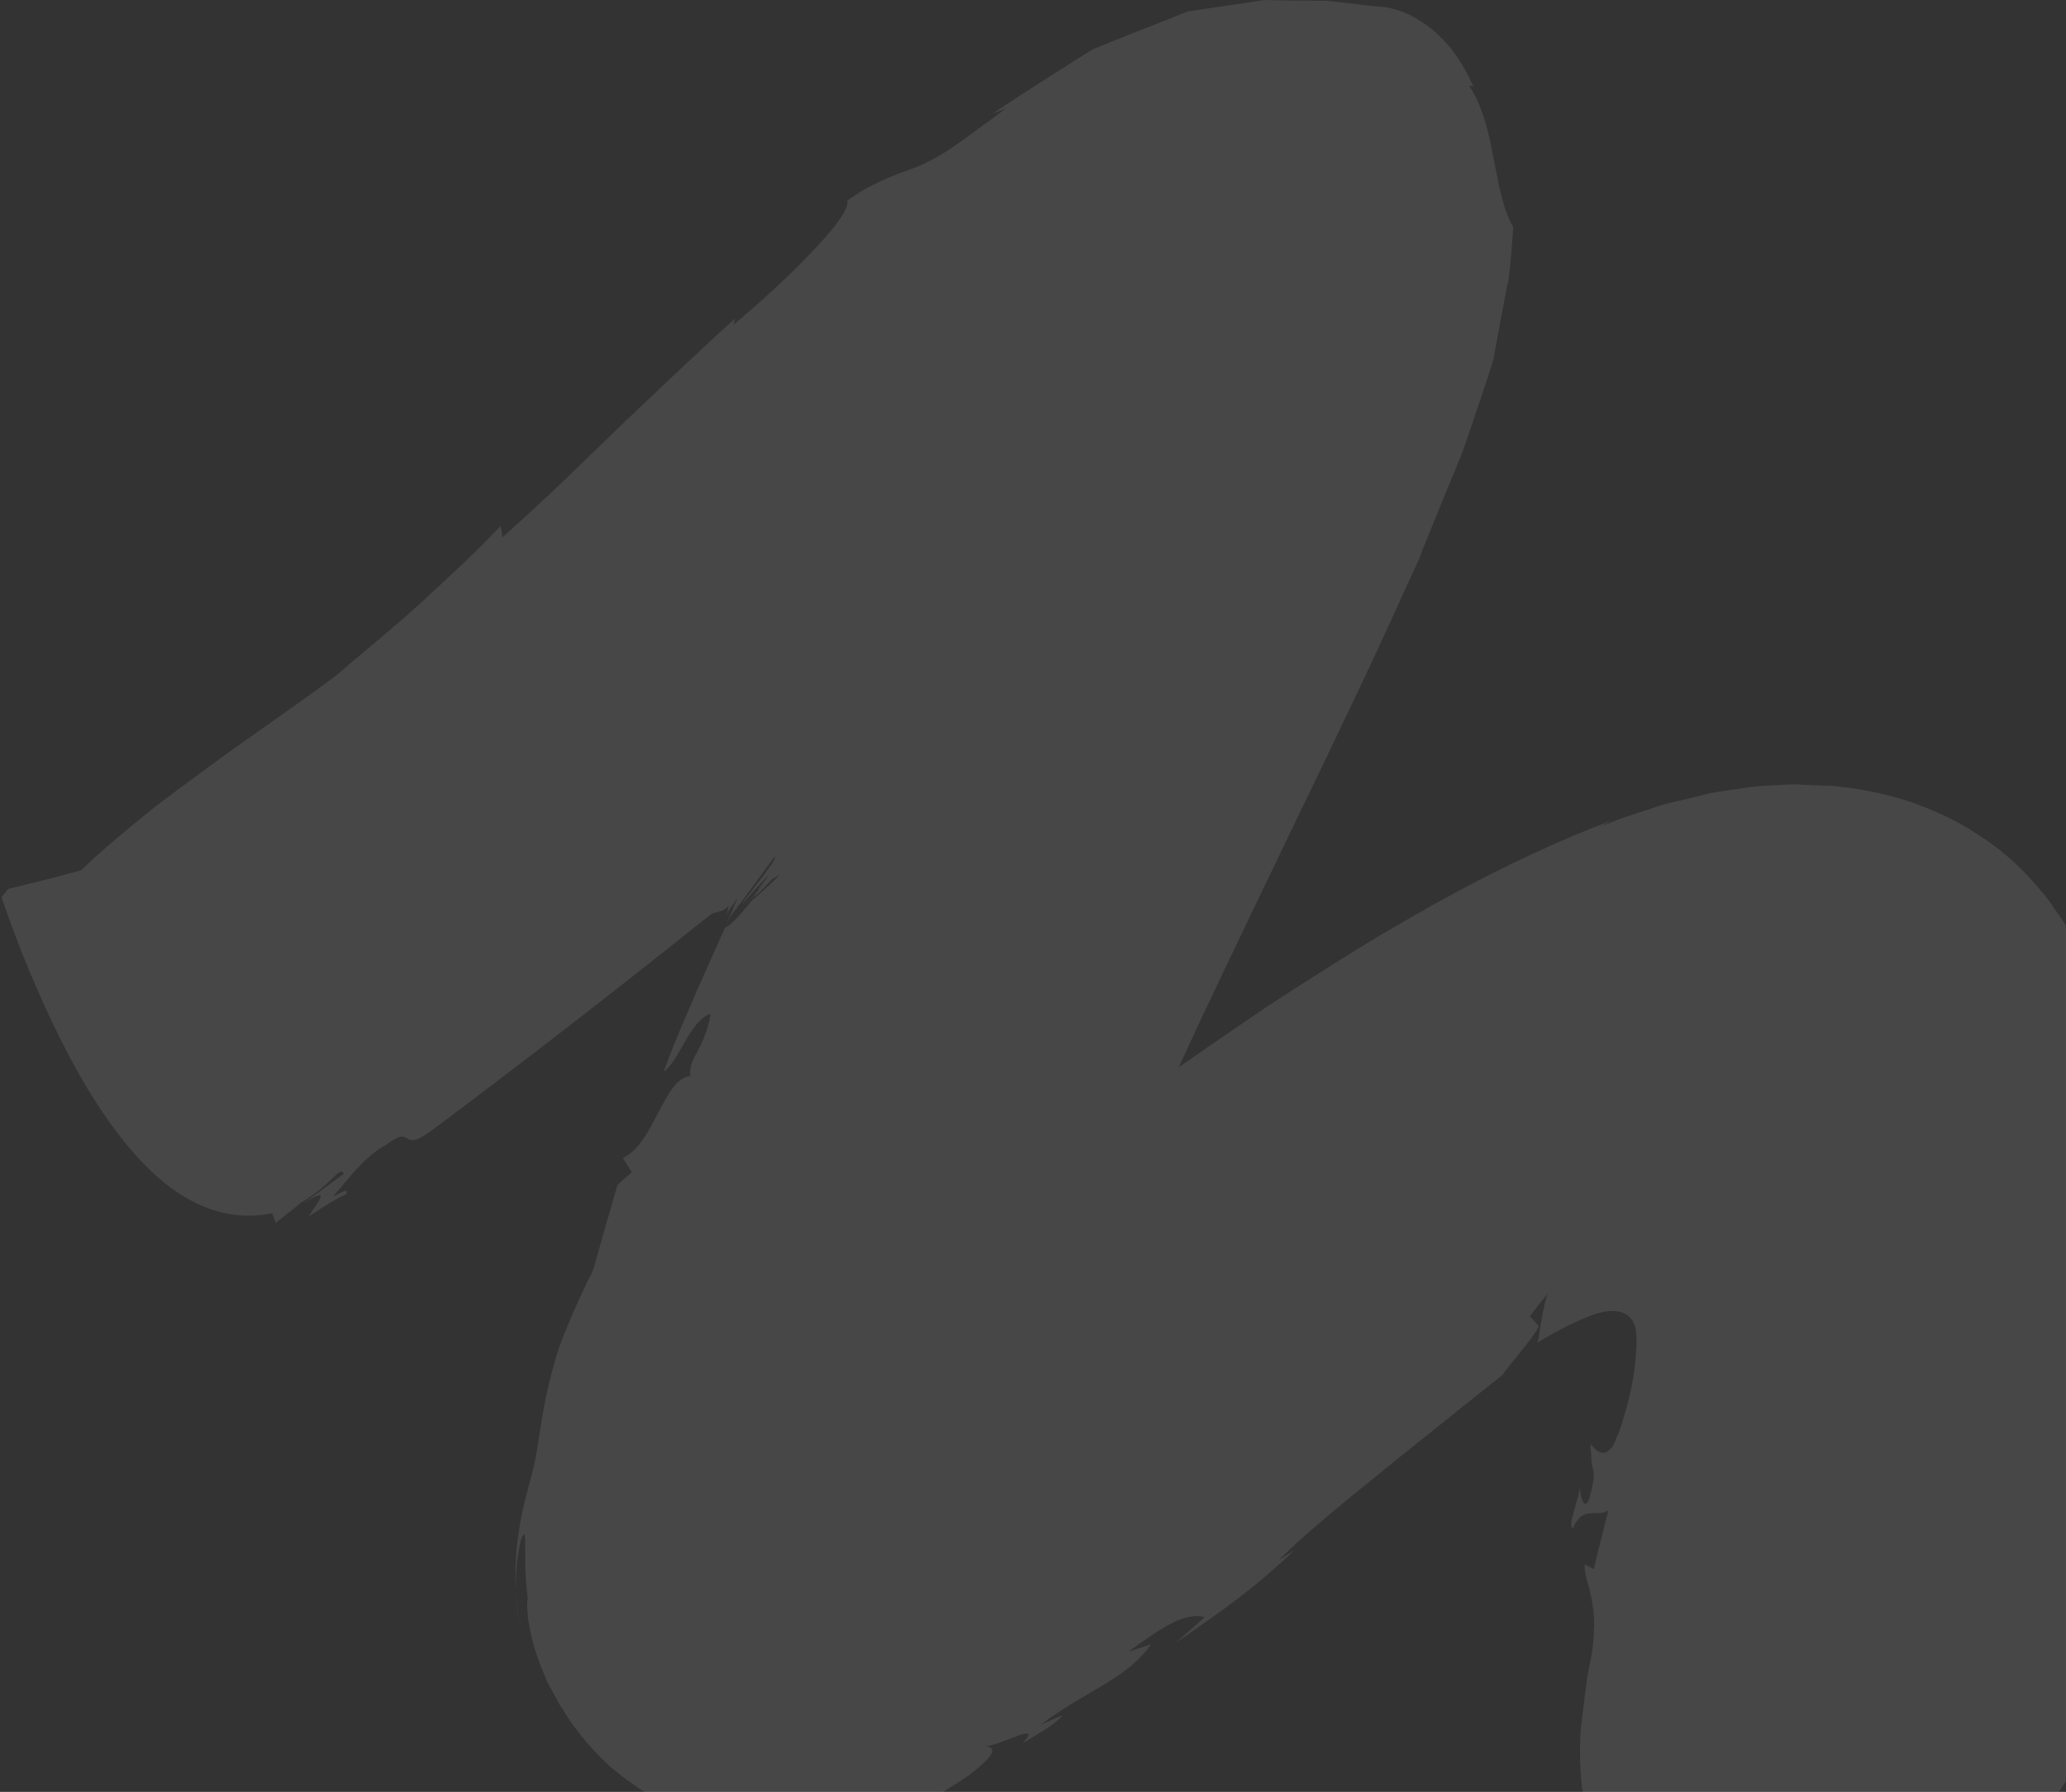 <svg width="604" height="524" viewBox="0 0 604 524" fill="none" xmlns="http://www.w3.org/2000/svg">
<rect x="0" y="0" width="604" height="524" fill="#333333" stroke="none"/>
<path d="M215.782 265.067L226.368 250.619C226.909 250.387 226.445 251.469 225.363 253.014C224.282 254.559 222.891 256.568 221.422 258.345C218.563 262.131 216.013 265.298 217.404 263.907C225.672 254.404 224.976 255.717 223.508 257.649C221.963 259.658 219.645 262.285 223.662 258.267C222.426 259.503 221.808 260.585 217.095 265.298C221.19 261.203 221.653 260.894 221.267 261.28C220.958 261.744 219.799 262.903 220.803 262.053C222.967 260.044 223.199 259.657 225.671 257.185C225.671 257.185 226.212 256.798 226.83 256.489C227.371 256.103 227.912 255.871 227.912 255.871C225.207 258.73 220.726 262.593 220.03 263.134C219.103 264.216 217.79 265.838 216.553 267.229C215.317 268.62 214.158 269.779 213.385 270.397C212.613 271.015 212.072 271.247 211.995 271.324L212.072 271.093L211.995 271.17L211.917 271.402L211.531 272.252C210.99 273.41 210.449 274.569 209.985 275.805C208.903 278.123 207.898 280.363 206.893 282.604C205.888 284.844 204.961 287.007 204.033 289.016C203.183 291.101 202.255 293.11 201.482 294.964C198.158 302.612 195.607 308.87 194.061 313.35C198.774 310.027 201.558 298.594 207.738 296.43C206.19 306.626 201.014 309.486 201.862 314.661C197.845 314.971 195.295 319.993 192.512 325.246C189.73 330.5 186.87 336.448 182.08 338.612L184.705 342.783L180.533 346.492C174.192 368.122 173.805 370.671 172.955 372.448C172.569 373.297 172.028 373.993 170.791 376.774C170.172 378.164 169.245 380.019 168.008 382.8C166.849 385.504 165.303 389.057 163.525 393.77C161.746 399.254 160.509 404.198 159.581 408.679C158.652 413.159 158.033 417.176 157.491 420.807C156.949 424.437 156.33 427.836 155.557 430.926C155.093 432.471 154.706 433.939 154.32 435.561C153.701 437.724 153.005 440.582 152.309 444.058C152.154 444.985 151.922 445.835 151.844 446.839C151.689 447.921 151.535 448.848 151.38 449.929C151.225 451.165 151.07 452.246 150.992 453.405C150.915 454.564 150.837 456.031 150.759 457.344C150.526 462.829 150.833 469.472 152.298 476.964C151.835 474.646 151.373 472.175 151.065 469.394C150.911 468.004 150.911 466.768 150.834 465.455C150.834 464.837 150.757 464.142 150.835 463.447L150.835 461.593C150.991 456.495 151.688 452.864 152.229 450.624C152.384 450.006 152.538 449.697 152.693 449.388C152.848 449.079 152.925 448.847 153.002 448.77C153.234 448.538 153.388 448.847 153.465 449.697C153.542 450.083 153.542 450.855 153.542 451.628C153.542 452.555 153.541 453.636 153.541 454.872C153.618 455.567 153.618 456.339 153.54 457.189C153.54 457.653 153.617 458.039 153.54 458.425C153.54 458.888 153.617 459.429 153.617 459.893C153.694 460.897 153.77 462.055 153.847 463.214C153.924 464.527 154.078 465.917 154.309 467.385C154.232 467.617 154.155 468.003 154.155 468.466C154.154 468.93 154.077 469.625 154.154 470.32C154.231 471.015 154.308 471.865 154.308 472.792C154.308 473.255 154.462 473.719 154.539 474.259C154.616 474.8 154.693 475.341 154.847 475.959C155.079 477.117 155.31 478.43 155.696 479.743C156.004 481.134 156.467 482.678 157.008 484.146C157.316 484.918 157.471 485.69 157.857 486.54C158.165 487.312 158.474 488.239 158.86 489.089C159.246 489.938 159.632 490.788 159.94 491.715L160.249 492.332L160.404 492.641L160.481 492.719L163.569 498.434L163.646 498.511C163.8 498.82 164.032 499.206 164.341 499.515L164.495 499.824L165.19 500.982C165.653 501.754 166.194 502.449 166.657 503.222C167.661 504.689 168.742 506.079 169.9 507.546C172.139 510.403 174.687 513.106 177.39 515.654L177.853 516.118L178.239 516.504L179.011 517.121C179.552 517.507 180.015 517.971 180.633 518.434C181.637 519.283 182.795 520.133 183.876 520.905C185.035 521.754 186.116 522.526 187.352 523.298C188.51 523.993 189.823 524.842 190.904 525.46C193.221 526.695 195.538 527.93 198.009 529.011C199.168 529.551 200.481 530.091 201.716 530.554C202.412 530.786 202.875 530.94 203.416 531.172L205.038 531.712C207.277 532.407 209.594 533.024 211.834 533.564L213.611 533.949C213.92 533.949 214.151 534.026 214.383 534.104L215.156 534.258C216.082 534.412 217.164 534.566 218.091 534.72C220.022 534.951 221.953 535.183 223.961 535.336L224.656 535.413L225.274 535.413L226.51 535.413C227.282 535.413 228.055 535.412 228.904 535.489C230.449 535.489 232.071 535.411 233.616 535.411C234.929 535.333 236.165 535.178 237.478 535.1C238.714 534.946 239.95 534.791 241.186 534.636C241.881 534.558 242.268 534.481 242.808 534.404C243.349 534.326 243.813 534.172 244.276 534.171C252.31 532.778 256.79 531.387 259.494 531.463C260.73 530.999 261.811 530.535 263.279 529.994C263.974 529.762 264.67 529.376 265.365 529.144C265.983 528.835 266.756 528.526 267.528 528.216C270.464 526.825 273.554 525.279 276.722 523.347C277.494 522.883 278.267 522.42 279.116 521.879C279.966 521.338 280.739 520.874 281.512 520.256L282.748 519.483L283.211 519.174L283.907 518.633C284.834 517.86 285.838 517.165 286.611 516.392C289.933 513.533 291.788 510.906 287.926 510.599C291.788 510.906 305.54 502.714 298.894 509.823C303.453 506.963 308.165 504.567 310.715 501.554L304.226 504.337C318.828 493.595 329.18 491.12 336.521 480.845L329.877 483.01C338.685 476.673 345.948 471.264 352.204 472.884L343.782 480.379C358.616 470.178 367.423 463.841 378.472 453.256L373.991 456.192C377.314 452.561 384.731 446.07 394.312 438.188C399.102 434.325 404.433 429.92 409.919 425.516C415.405 421.111 421.199 416.552 426.917 411.915C429.775 409.675 432.48 407.434 435.338 405.193C436.034 404.652 436.729 404.111 437.424 403.57L438.429 402.72L438.97 402.334C439.047 402.256 439.047 402.256 439.124 402.179L439.201 402.102C439.433 401.715 439.82 401.329 440.051 400.943C441.365 399.32 442.601 397.775 443.683 396.384C446.156 393.294 448.629 390.358 449.865 387.886C449.865 387.886 449.248 387.114 448.63 386.341C448.012 385.569 447.24 384.951 447.24 384.951C447.24 384.951 448.399 383.329 449.713 381.706C450.408 380.856 451.104 380.007 451.567 379.389C452.108 378.693 452.495 378.307 452.495 378.307C452.186 378.461 451.258 382.478 450.638 386.186C450.019 389.894 449.555 393.293 449.4 392.675C451.332 391.516 455.427 388.965 461.066 386.415C463.847 385.178 467.092 383.632 470.722 383.399C472.499 383.321 474.43 383.552 475.897 384.711C477.442 385.791 478.059 387.645 478.29 389.267C478.521 391.044 478.444 392.82 478.366 394.597C478.288 396.373 478.133 398.073 477.901 399.849C477.513 403.326 476.817 406.647 476.044 409.583C475.348 412.595 474.42 415.222 473.801 417.385C473.492 418.466 473.028 419.393 472.719 420.166C472.487 420.552 472.41 420.938 472.255 421.248C472.101 421.711 471.869 422.252 471.637 422.638C469.937 425.265 468.392 425.111 467.233 424.416C466.075 423.721 465.303 422.486 464.994 422.331C464.994 423.104 464.994 423.722 465.071 424.262C465.148 424.803 465.225 425.035 465.225 426.116C465.224 427.815 465.456 428.665 465.687 429.36C466.073 430.982 466.381 432.063 464.525 438.552C462.979 442.106 461.9 437.008 461.9 435C461.668 436.468 461.282 437.935 460.895 439.249C460.508 440.562 460.199 441.798 459.89 442.879C459.271 445.042 459.116 446.587 459.811 446.973C462.903 439.866 466.609 444.036 470.24 441.64C470.24 441.64 469.081 445.889 468.075 450.138C467.534 452.223 466.992 454.464 466.605 456.086C466.219 457.708 465.987 458.867 465.987 458.867L463.361 457.477C463.129 458.481 463.36 459.64 463.746 461.262C463.9 462.034 464.132 462.884 464.44 463.811C464.672 464.815 464.98 465.896 465.212 467.055C465.674 469.372 466.06 472.075 466.059 475.319C465.981 476.942 465.903 478.718 465.748 480.727C465.516 482.658 465.206 484.821 464.665 487.061C463.891 490.923 463.426 494.94 462.962 498.957L462.574 501.969L462.419 503.514L462.265 504.287L462.187 505.291L462.11 506.14L462.032 507.608C461.954 508.612 461.954 509.539 461.954 510.466C461.876 511.47 461.953 512.474 461.953 513.556L461.952 515.255L462.029 516.105L462.029 517.032L462.183 518.886C462.183 519.503 462.26 520.199 462.337 520.894C462.414 521.589 462.413 522.207 462.568 522.979L462.953 525.219L463.185 526.378L463.493 527.614C463.647 528.386 463.879 529.236 464.11 530.085C464.342 530.935 464.573 531.939 464.805 532.788C465.113 533.715 465.345 534.565 465.731 535.569C466.117 536.573 466.425 537.5 466.811 538.504L467.12 539.276L467.429 540.048L468.123 541.67C468.586 542.752 469.05 543.678 469.667 544.76C470.285 545.841 470.902 546.922 471.52 548.003C472.138 549.084 472.91 550.165 473.682 551.247C474.454 552.328 475.226 553.409 476.075 554.413C477.851 556.498 479.627 558.583 481.635 560.436C482.639 561.44 483.643 562.289 484.724 563.216L484.878 563.37L488.353 565.918L488.43 565.995L488.508 566.073L488.817 566.227L489.357 566.613L489.666 566.767L490.67 567.462L491.906 568.234C493.682 569.238 495.458 570.241 497.234 571.091C498.161 571.554 499.088 571.862 500.015 572.326L501.405 572.943C501.868 573.097 502.409 573.329 502.641 573.406C505.344 574.255 508.124 575.027 510.905 575.644C513.608 576.183 516.234 576.492 518.938 576.568L520.946 576.722L522.8 576.721C524.036 576.721 525.195 576.643 526.353 576.566L528.13 576.488C528.748 576.488 529.366 576.333 529.829 576.333C530.911 576.178 531.838 576.023 532.919 575.868C534.001 575.713 535.005 575.481 536.009 575.249C536.55 575.172 537.013 575.017 537.399 574.94L538.713 574.553C539.562 574.321 540.412 574.089 541.339 573.78C542.189 573.548 543.116 573.239 543.811 573.007C545.279 572.466 546.747 571.925 548.137 571.306C549.528 570.688 550.687 570.147 551.923 569.528C552.541 569.219 553.159 568.91 553.777 568.601L555.399 567.751C559.726 565.278 563.048 562.882 566.138 560.409C569.229 557.936 571.856 555.618 574.328 553.146L576.106 551.369L577.033 550.441L578.81 548.51C583.601 543.565 588.391 538.62 593.104 533.906C594.108 535.374 590.94 540.241 587.771 544.954C590.321 542.404 593.798 538.155 597.043 536.609C590.322 539.16 603.38 527.029 598.899 529.811C607.325 510.729 629.575 496.818 638.077 480.904C634.525 475.343 584.271 378.265 578.866 373.014C582.652 369.228 586.438 365.442 588.137 364.669C585.897 364.438 577.939 371.47 574.848 376.26L577.087 379.735C569.205 390.088 573.302 380.277 564.725 389.626C561.867 387.85 569.363 378.965 576.163 371.239C569.518 377.575 561.406 382.598 561.404 387.85C554.373 393.182 559.165 384.375 550.898 390.943C546.493 397.047 542.165 406.318 534.748 411.109L534.439 410.646C517.596 423.319 516.124 437.146 500.595 448.505L501.136 446.265C498.123 448.043 494.801 451.674 491.014 455.924C489.083 458.01 487.151 460.25 484.987 462.414L484.215 463.187L483.983 463.418C490.701 469.827 497.342 476.159 504.06 482.568L504.137 482.645L504.446 482.954C504.755 483.263 505.064 483.572 505.373 483.881L506.608 485.271C507.149 485.811 507.457 486.275 507.998 486.97C508.538 487.665 509.156 488.283 509.697 488.978C510.237 489.673 510.855 490.445 511.395 491.14C511.086 490.676 510.7 490.29 510.391 489.827C510.16 489.441 509.774 489.055 509.542 488.669C509.002 487.974 508.461 487.279 507.921 486.738C507.071 485.734 506.608 485.116 506.376 484.885C506.222 484.73 506.454 484.962 507.303 485.966C507.535 486.198 507.689 486.506 508.075 486.893C508.461 487.279 508.847 487.819 509.233 488.36C509.697 488.978 510.16 489.595 510.7 490.29C511.318 491.063 511.936 491.835 512.631 492.839C513.248 493.765 514.02 494.692 514.561 495.696C515.178 496.623 515.719 497.627 516.336 498.554C516.954 499.48 517.417 500.407 517.958 501.411C518.421 502.338 518.961 503.187 519.347 504.037C519.501 504.5 519.81 504.964 519.965 505.427C520.196 505.813 520.351 506.277 520.505 506.585C520.814 507.358 521.122 508.285 521.354 508.98C521.585 509.675 521.817 510.37 521.971 511.142L522.048 511.683C522.048 511.838 522.125 511.915 522.203 512.146C522.28 512.378 522.357 512.764 522.434 512.996C522.588 514.386 522.742 515.004 522.665 515.854C522.665 516.163 522.665 516.317 522.665 516.626L522.587 517.013C522.587 517.013 522.51 517.09 522.587 517.167C522.587 517.167 522.51 517.244 522.587 517.322C522.587 517.322 522.433 517.476 522.664 517.399C522.819 517.399 523.051 517.321 523.205 517.476C523.514 517.785 523.128 517.09 523.051 516.703L522.819 516.163L522.665 515.854L522.665 515.699C522.742 516.24 522.511 514.464 522.819 516.935C522.587 517.167 522.974 516.626 524.21 516.008C525.523 515.312 527.532 514.539 530.621 513.92C533.711 513.301 537.496 512.76 542.903 512.603C543.599 512.526 544.294 512.603 544.989 512.525L546.07 512.525L546.534 512.525L547.152 512.525C548.851 512.524 550.628 512.446 552.327 512.6C554.49 512.6 556.73 512.676 558.893 512.83C559.82 512.83 561.519 512.984 562.986 513.06C564.531 513.214 565.999 513.291 567.466 513.522C567.466 513.522 567.853 513.6 568.471 513.599C569.166 513.676 569.861 513.908 572.024 513.753C573.877 513.752 576.195 513.751 578.975 513.751C580.366 513.75 581.756 513.75 583.147 513.749C583.456 513.749 583.919 513.749 584.228 513.749L584.846 513.749L585.155 513.749L585.309 513.749C592.492 515.523 587.318 514.211 588.94 514.597L588.862 514.52C588.631 513.825 588.245 512.975 588.013 512.126C587.319 510.349 586.779 508.573 586.779 508.573C586.934 506.564 587.475 503.861 587.862 500.848C588.017 500.076 588.095 499.38 588.172 498.531C588.327 497.758 588.482 496.831 588.559 495.982C588.869 494.282 589.178 492.428 589.488 490.42C590.958 482.463 592.969 472.885 595.908 461.297C598.538 450.792 601.399 439.899 604.261 428.544C605.111 425.377 605.885 422.132 606.658 418.888C607.432 415.643 608.205 412.399 608.902 409.077C609.675 405.833 610.371 402.511 611.145 399.267C611.841 395.945 612.383 392.778 613.079 389.456C613.698 386.212 614.317 382.813 614.936 379.568C615.091 378.796 615.245 377.869 615.4 377.097L615.71 374.625C615.942 373.003 616.174 371.38 616.407 369.758C616.871 366.514 617.181 363.27 617.646 360.025L617.955 357.553C618.033 356.704 618.11 356.008 618.188 355.159L618.575 350.447C618.964 344.19 619.661 337.624 619.431 331.831C619.355 328.819 619.356 325.883 619.357 322.794L619.28 320.554L619.28 319.472L619.126 318.391L618.587 314.297L617.431 306.187L617.123 304.179C617.046 303.484 616.968 302.789 616.737 302.248L615.657 298.695C614.962 296.301 614.268 293.907 613.573 291.512L613.033 289.736L612.802 288.886C612.647 288.577 612.647 288.268 612.493 288.114L611.104 285.025C610.1 282.939 609.251 280.854 608.248 278.769L606.858 275.68C606.318 274.676 605.855 273.749 605.237 272.822C604.156 270.969 603.075 269.115 601.763 267.339C600.45 265.563 599.292 263.632 597.825 261.856C594.891 258.304 591.648 254.597 587.787 251.2C586.783 250.35 585.779 249.501 584.853 248.729C583.771 247.957 582.768 247.107 581.764 246.412C579.679 244.946 577.516 243.556 575.431 242.243C571.183 239.696 566.859 237.689 562.765 236.068C561.761 235.682 560.757 235.296 559.753 234.91C558.749 234.524 557.745 234.293 556.741 233.907C554.733 233.29 552.802 232.75 550.794 232.287C546.932 231.361 542.993 230.667 539.285 230.205C538.281 230.128 537.431 230.051 536.505 229.897C535.578 229.743 534.574 229.82 533.569 229.743C531.638 229.667 529.707 229.59 527.931 229.513C527.004 229.514 526.154 229.437 525.15 229.36C524.223 229.36 523.219 229.438 522.292 229.438C520.361 229.516 518.507 229.671 516.576 229.749C512.946 229.827 509.083 230.601 505.53 231.065C503.753 231.298 501.899 231.607 500.2 231.917C498.346 232.381 496.569 232.767 494.87 233.231C493.17 233.695 491.471 234.005 489.849 234.392C488.999 234.624 488.226 234.778 487.454 234.933C486.604 235.165 485.832 235.474 484.982 235.706C481.737 236.789 478.802 237.717 476.021 238.644C475.325 238.876 474.63 239.108 473.935 239.34C473.24 239.572 472.622 239.881 471.926 240.113C470.613 240.654 469.377 241.118 468.141 241.582L471.231 239.882C456.553 245.448 439.48 253.255 421.171 263.38C420.089 263.998 418.853 264.616 417.694 265.312C416.535 266.007 415.376 266.703 414.14 267.321C411.823 268.712 409.428 270.026 407.11 271.417C404.715 272.731 402.32 274.199 399.925 275.668C397.53 277.136 395.135 278.605 392.663 280.15C387.795 283.164 382.928 286.333 377.906 289.501C375.434 291.047 372.962 292.747 370.412 294.37C368.867 295.452 367.167 296.534 365.622 297.616C360.137 301.402 354.497 305.189 348.78 309.207C343.217 313.071 337.577 317.012 331.782 320.954C320.348 328.836 308.682 336.95 297.016 345.064C273.683 361.293 250.351 377.676 228.95 392.899C223.619 396.686 218.442 400.472 213.343 404.027C212.107 404.954 210.793 405.805 209.557 406.732L208.63 407.35L208.167 407.659L207.935 407.891L207.858 407.968L207.78 408.046C189.637 381.248 232.486 444.651 228.008 438.009C227.622 437.469 227.236 436.928 227.005 436.388L226.387 435.461C226.31 435.229 226.001 434.766 226.387 435.461L226.619 436.001L226.927 436.619L227.545 438.164C227.854 438.782 228.008 439.4 228.162 440.018C228.471 440.79 228.702 441.485 228.934 442.335L229.628 444.729C229.86 445.578 230.014 446.351 230.168 447.278C230.94 450.676 231.247 453.92 230.938 456.547C230.86 457.087 230.86 457.705 230.705 458.169C230.628 458.555 230.628 458.555 230.551 458.787C230.473 459.019 230.473 459.173 230.396 459.405C230.241 459.868 230.241 460.023 230.087 460.177C230.01 460.255 230.01 460.409 229.932 460.486C229.855 460.564 229.932 460.486 229.855 460.564C229.855 460.564 229.855 460.564 229.778 460.641L229.701 460.718L229.855 460.718C230.009 460.718 230.241 460.795 230.396 460.95C230.473 460.563 230.628 460.1 230.705 459.559L230.782 459.173L230.782 459.018C229.314 461.413 230.396 459.714 230.087 460.177L230.164 460.1C230.705 459.868 232.327 459.481 236.189 459.789C237.039 459.866 238.275 460.02 239.433 460.252C240.901 460.483 242.059 460.714 243.99 461.1L247.003 461.794C248.161 462.025 249.242 462.334 250.555 462.72C252.177 463.106 253.877 463.568 255.421 464.031C257.661 464.726 259.901 465.266 262.141 465.96C265.385 466.886 268.706 467.889 271.872 468.893L278.824 471.053L285.543 473.137C285.543 472.982 285.543 473.137 285.62 472.75C285.775 472.132 286.007 471.592 286.084 471.051C286.703 468.733 287.322 466.57 287.863 464.33C289.486 461.935 290.954 459.231 292.346 456.45C293.737 453.514 295.051 450.501 296.365 447.489C297.602 444.398 298.839 441.308 299.999 438.295C301.158 435.283 302.472 432.424 303.632 429.72C300.077 435.283 298.764 432.425 300.62 427.79C302.243 423.696 303.403 420.529 304.331 418.057C305.258 415.584 305.799 413.962 306.186 412.803C306.882 410.409 306.65 410.023 306.496 409.559C306.264 409.173 306.033 408.632 306.497 406.16C306.806 404.924 307.193 403.148 308.044 400.598C308.817 398.126 309.977 394.805 311.523 390.479C312.373 387.929 313.378 385.071 314.538 381.749C315.775 378.505 317.167 374.797 318.79 370.857C321.959 362.9 325.902 353.706 330.23 343.664C332.472 338.642 334.868 333.466 337.187 328.058C341.67 318.479 346.308 308.436 350.946 298.393C360.453 278.229 370.501 257.371 380.549 236.512C390.598 215.653 400.723 194.717 409.535 175.095C410.617 172.623 411.854 170.15 412.936 167.678C413.554 166.442 414.018 165.206 414.636 163.97C414.946 163.352 415.177 162.811 415.332 162.193L416.028 160.417C417.883 155.781 419.738 151.301 421.516 146.897C423.372 142.417 425.15 138.013 426.928 133.764C427.159 133.224 427.391 132.683 427.546 132.219L428.01 130.829C428.319 129.902 428.706 128.897 429.015 127.97C429.633 126.116 430.329 124.185 430.948 122.331C432.185 118.623 433.422 114.915 434.582 111.439C435.123 109.662 435.819 107.885 436.283 106.186L436.669 104.872L436.824 103.791C436.902 103.096 437.134 102.401 437.211 101.705C438.217 96.221 439.223 91.045 440.074 86.333C440.306 85.174 440.538 84.016 440.77 82.857L441.002 82.007C441.079 81.775 441.08 81.466 441.08 81.312C441.08 80.849 441.157 80.308 441.235 79.922C441.389 78.995 441.39 78.068 441.544 77.141C441.622 76.291 441.699 75.441 441.777 74.592C442.087 71.347 442.242 68.721 442.397 66.404C438.923 60.457 437.922 52.193 436.302 44.546C434.837 36.745 432.754 29.716 429.434 25.006L430.747 25.237C429.975 23.847 429.126 21.453 426.578 17.514C425.266 15.583 423.567 13.112 420.71 10.41C417.93 7.63 413.76 5.005 410.825 3.77C409.28 3.152 407.967 2.767 406.732 2.458C405.496 2.149 404.414 1.995 403.101 1.918C400.552 1.688 397.926 1.379 395.3 1.071C393.91 0.917 392.674 0.763 391.284 0.609C390.588 0.532 389.893 0.455 389.198 0.378C388.812 0.301 388.503 0.301 388.117 0.224L386.881 0.224C383.637 0.225 380.47 0.149 377.226 0.15L372.359 0.074L369.965 -0.002C369.81 -0.002 369.501 -0.002 369.27 0.075L368.574 0.153L367.107 0.385C363.244 1.004 359.459 1.546 355.674 2.088C353.82 2.398 351.889 2.63 350.035 2.939C349.108 3.094 348.181 3.249 347.332 3.326C346.25 3.79 345.091 4.177 344.01 4.641C339.606 6.419 335.28 8.119 331.263 9.665C327.169 11.289 323.229 12.912 319.598 14.381C319.366 14.458 319.134 14.69 318.825 14.845L318.053 15.308C317.512 15.695 316.971 15.927 316.43 16.313C315.349 16.931 314.344 17.627 313.417 18.245C311.409 19.482 309.477 20.795 307.623 21.877C300.283 26.591 294.334 30.378 290.24 33.237L294.102 31.692C290.394 34.473 287.458 36.637 284.754 38.569C282.05 40.655 279.655 42.278 277.723 43.592C273.706 46.219 271.002 47.533 268.53 48.616C265.98 49.621 263.74 50.317 260.573 51.631C259.028 52.249 257.251 53.099 255.165 54.104C254.161 54.645 253.002 55.186 251.766 55.959C250.529 56.732 249.139 57.659 247.671 58.664C248.597 61.29 242.338 68.63 235.075 76.047C227.734 83.542 219.235 90.96 214.522 94.901L214.909 93.124C207.723 99.538 195.902 110.742 183.539 122.487C177.435 128.436 171.022 134.541 164.763 140.645C158.582 146.517 152.478 152.158 146.915 157.103L146.376 153.782C141.894 158.572 136.331 163.981 130.304 169.544C128.141 171.553 125.823 173.717 123.582 175.803C121.65 177.58 119.641 179.28 117.787 180.98C109.983 187.703 102.412 193.885 98.394 197.439C93.449 201.148 87.886 205.167 81.706 209.494C75.602 213.899 69.035 218.304 62.391 223.25C55.746 228.195 48.947 232.986 42.38 238.318C35.813 243.65 29.477 248.905 23.759 254.468C23.759 254.468 22.446 254.855 20.36 255.396C18.429 255.937 15.648 256.711 13.022 257.329C7.692 258.644 2.361 259.959 2.361 259.959L0.43 262.354C0.43 262.354 2.513 268.61 6.141 277.955C9.845 287.223 15.171 299.658 21.887 311.937C28.604 324.062 36.788 336.109 46.363 344.449C55.938 352.788 67.137 357.342 79.574 354.789L80.655 357.569C80.655 357.569 82.432 356.101 84.286 354.71C86.14 353.319 87.84 351.774 87.84 351.774C97.343 346.286 99.353 340.57 100.511 343.273L88.458 352.082C97.729 346.054 92.552 352.004 90.156 355.789C93.942 353.239 97.727 350.843 101.204 349.22C102.209 346.98 99.195 349.221 97.419 349.762C99.505 347.521 101.746 344.663 104.219 341.881C106.768 339.177 109.627 336.473 112.795 334.849C121.68 328.127 116.192 338.093 126.7 330.21C154.205 309.655 180.474 289.255 206.048 268.777L207.284 267.85L207.902 267.386L208.134 267.155L208.366 267.077L208.829 266.923L209.602 266.768C210.065 266.613 210.451 266.536 210.915 266.381C211.687 266.072 212.228 265.686 213.001 264.913C212.691 266.767 212.614 266.69 212.459 267.617C212.846 266.458 213.309 265.84 213.773 265.222C214.237 264.604 214.7 263.986 215.628 262.44C214.777 264.835 213.154 268.466 212.149 270.861C212.69 269.702 213.154 268.621 213.695 267.771C214.236 266.921 214.854 266.148 215.395 265.607C215.782 264.449 216.477 264.217 215.782 265.067Z" fill="white" fill-opacity="0.1"/>
</svg>
